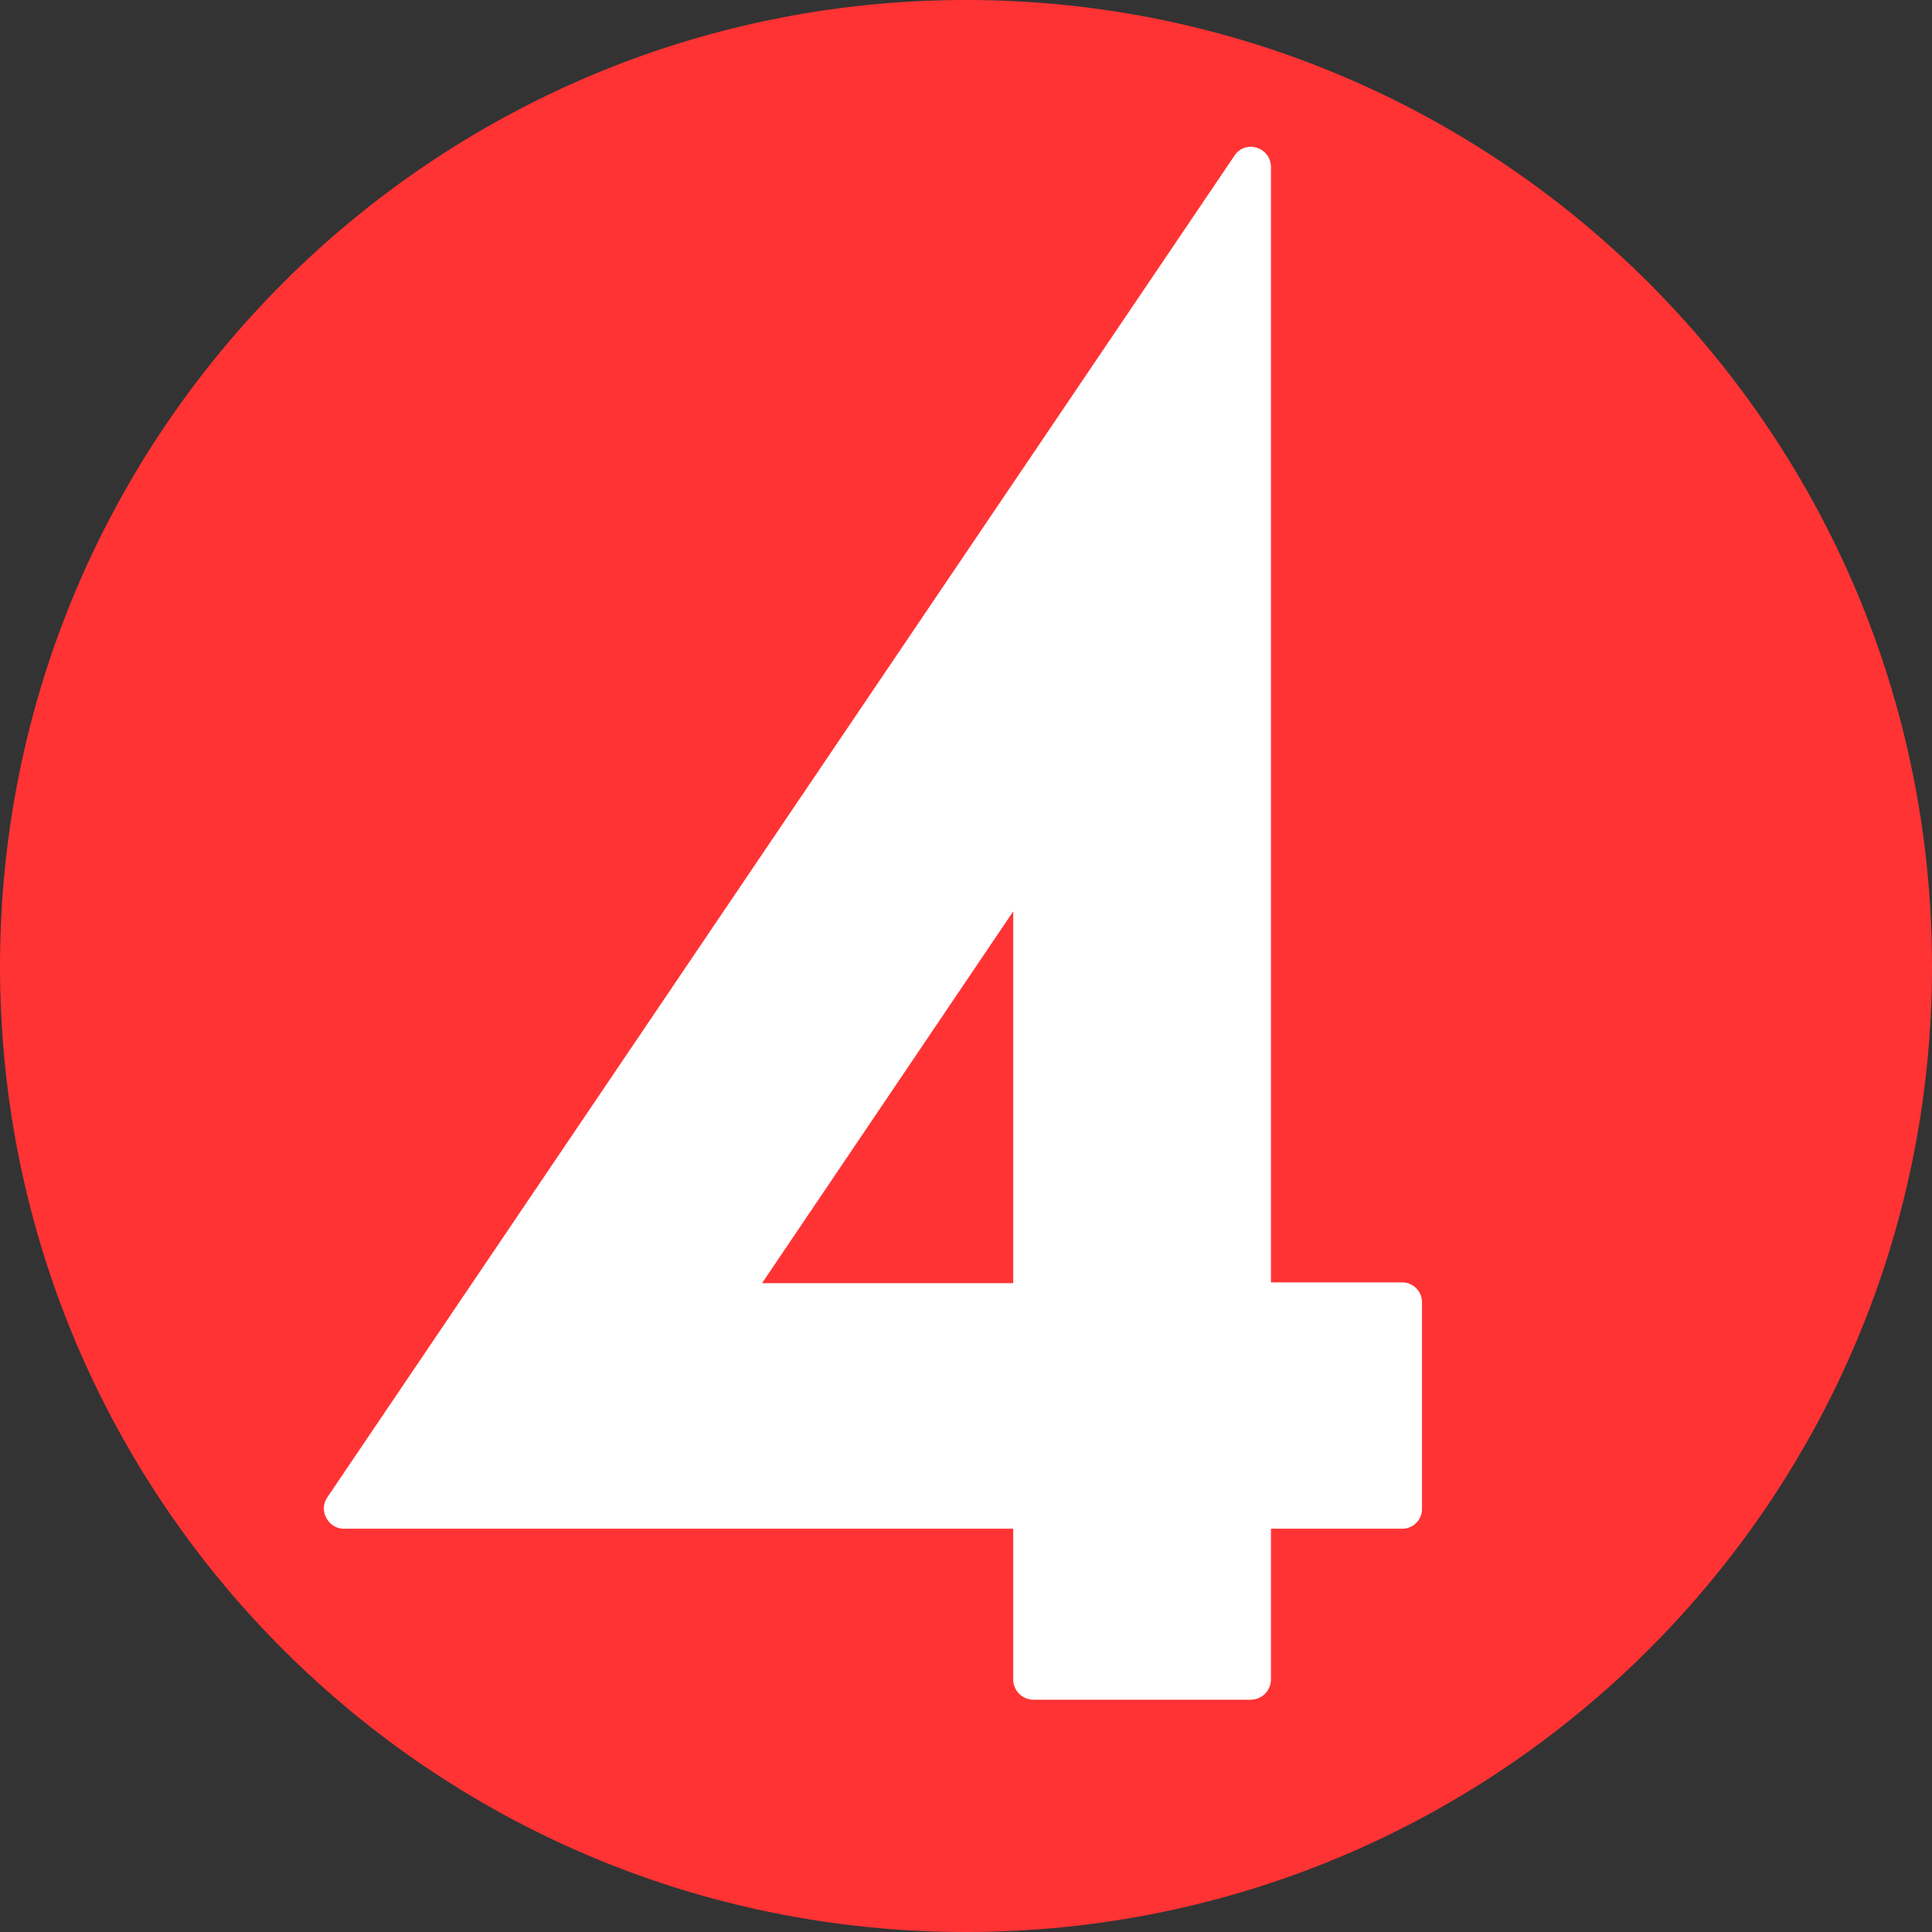 <svg id="Layer_1" data-name="Layer 1" xmlns="http://www.w3.org/2000/svg" viewBox="0 0 500 500"><rect x="0" y="0" width="500" height="500" fill="#333333" stroke="none"/><defs><style>.cls-1{fill:#ff3334;}.cls-2{fill:#fff;}</style></defs><title>Artboard 1</title><path class="cls-1" d="M250,500c138.07,0,250-111.89,250-249.91S388.07,0,250,0,0,111.94,0,250.09,111.88,500,250,500"/><path class="cls-2" d="M262.22,332.08h-65l65-96.22Zm100.62-.2H328.92V43.23a5.17,5.17,0,0,0-3.7-5,5,5,0,0,0-5.77,2.1L84.69,387.54a5,5,0,0,0-.22,5.3A5.07,5.07,0,0,0,89,395.63H262.22v39.11a5.27,5.27,0,0,0,5.17,5.15h56.32a5.28,5.28,0,0,0,5.21-5.15V395.63h33.92a5.11,5.11,0,0,0,5.17-5.24v-53.3a5.13,5.13,0,0,0-5.17-5.21"/></svg>
